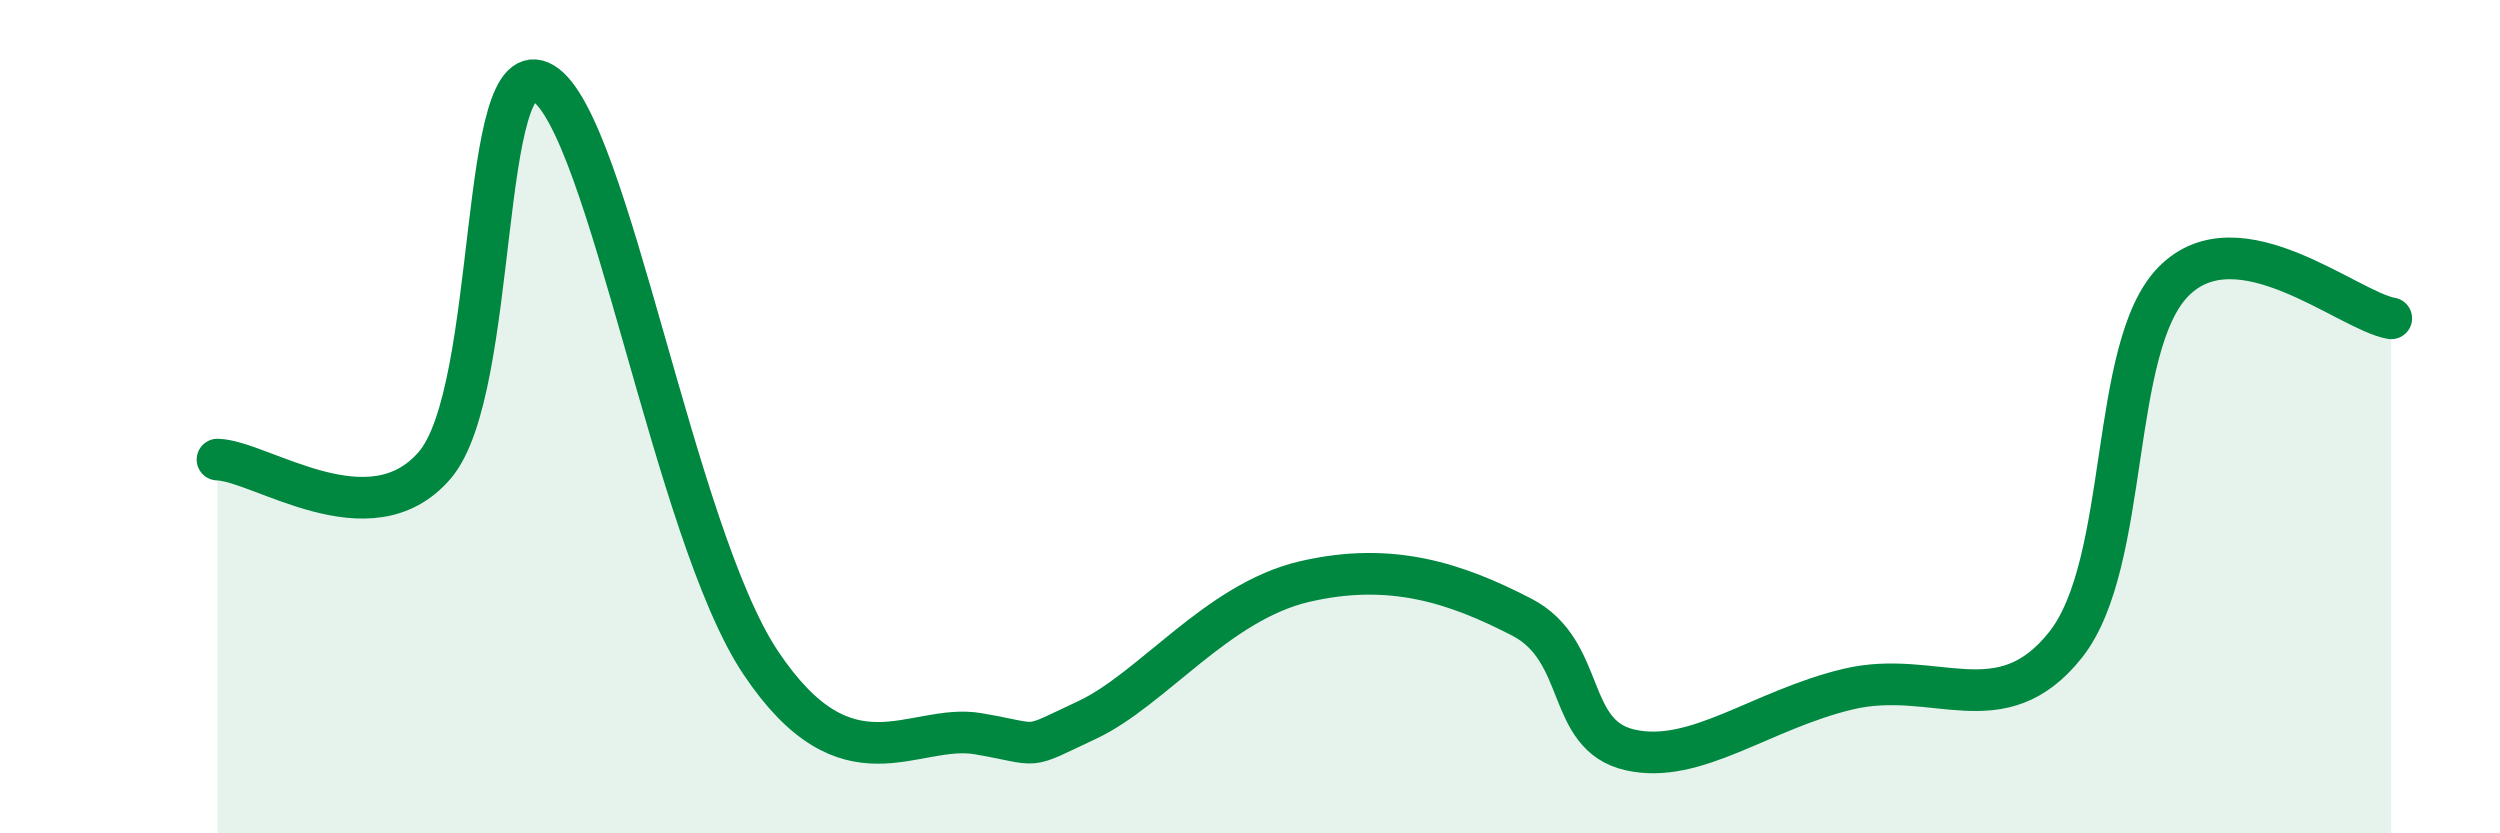 
    <svg width="60" height="20" viewBox="0 0 60 20" xmlns="http://www.w3.org/2000/svg">
      <path
        d="M 5.22,11.03 C 6.26,11.06 8.87,12.98 10.43,11.17 C 11.99,9.36 11.47,1.05 13.04,2 C 14.61,2.95 16.17,12.79 18.26,15.91 C 20.35,19.03 21.91,17.34 23.48,17.61 C 25.05,17.88 24.53,18.01 26.09,17.28 C 27.65,16.55 29.21,14.45 31.3,13.96 C 33.39,13.47 34.95,14 36.52,14.81 C 38.09,15.62 37.56,17.65 39.13,18 C 40.7,18.35 42.26,17.04 44.35,16.54 C 46.44,16.04 48.01,17.44 49.57,15.48 C 51.13,13.52 50.61,8.32 52.17,6.75 C 53.73,5.18 56.35,7.46 57.39,7.64L57.39 20L5.22 20Z"
        fill="#008740"
        opacity="0.1"
        stroke-linecap="round"
        stroke-linejoin="round"
      />
      <path
        d="M 5.22,11.03 C 6.26,11.06 8.87,12.98 10.43,11.17 C 11.99,9.36 11.47,1.05 13.04,2 C 14.61,2.95 16.17,12.79 18.26,15.91 C 20.35,19.03 21.91,17.34 23.48,17.61 C 25.05,17.88 24.53,18.01 26.09,17.28 C 27.65,16.55 29.21,14.45 31.3,13.96 C 33.39,13.47 34.95,14 36.52,14.81 C 38.09,15.62 37.56,17.65 39.13,18 C 40.7,18.35 42.26,17.04 44.35,16.54 C 46.44,16.04 48.01,17.44 49.57,15.48 C 51.13,13.52 50.61,8.32 52.17,6.75 C 53.73,5.18 56.35,7.46 57.39,7.64"
        stroke="#008740"
        stroke-width="1"
        fill="none"
        stroke-linecap="round"
        stroke-linejoin="round"
      />
    </svg>
  